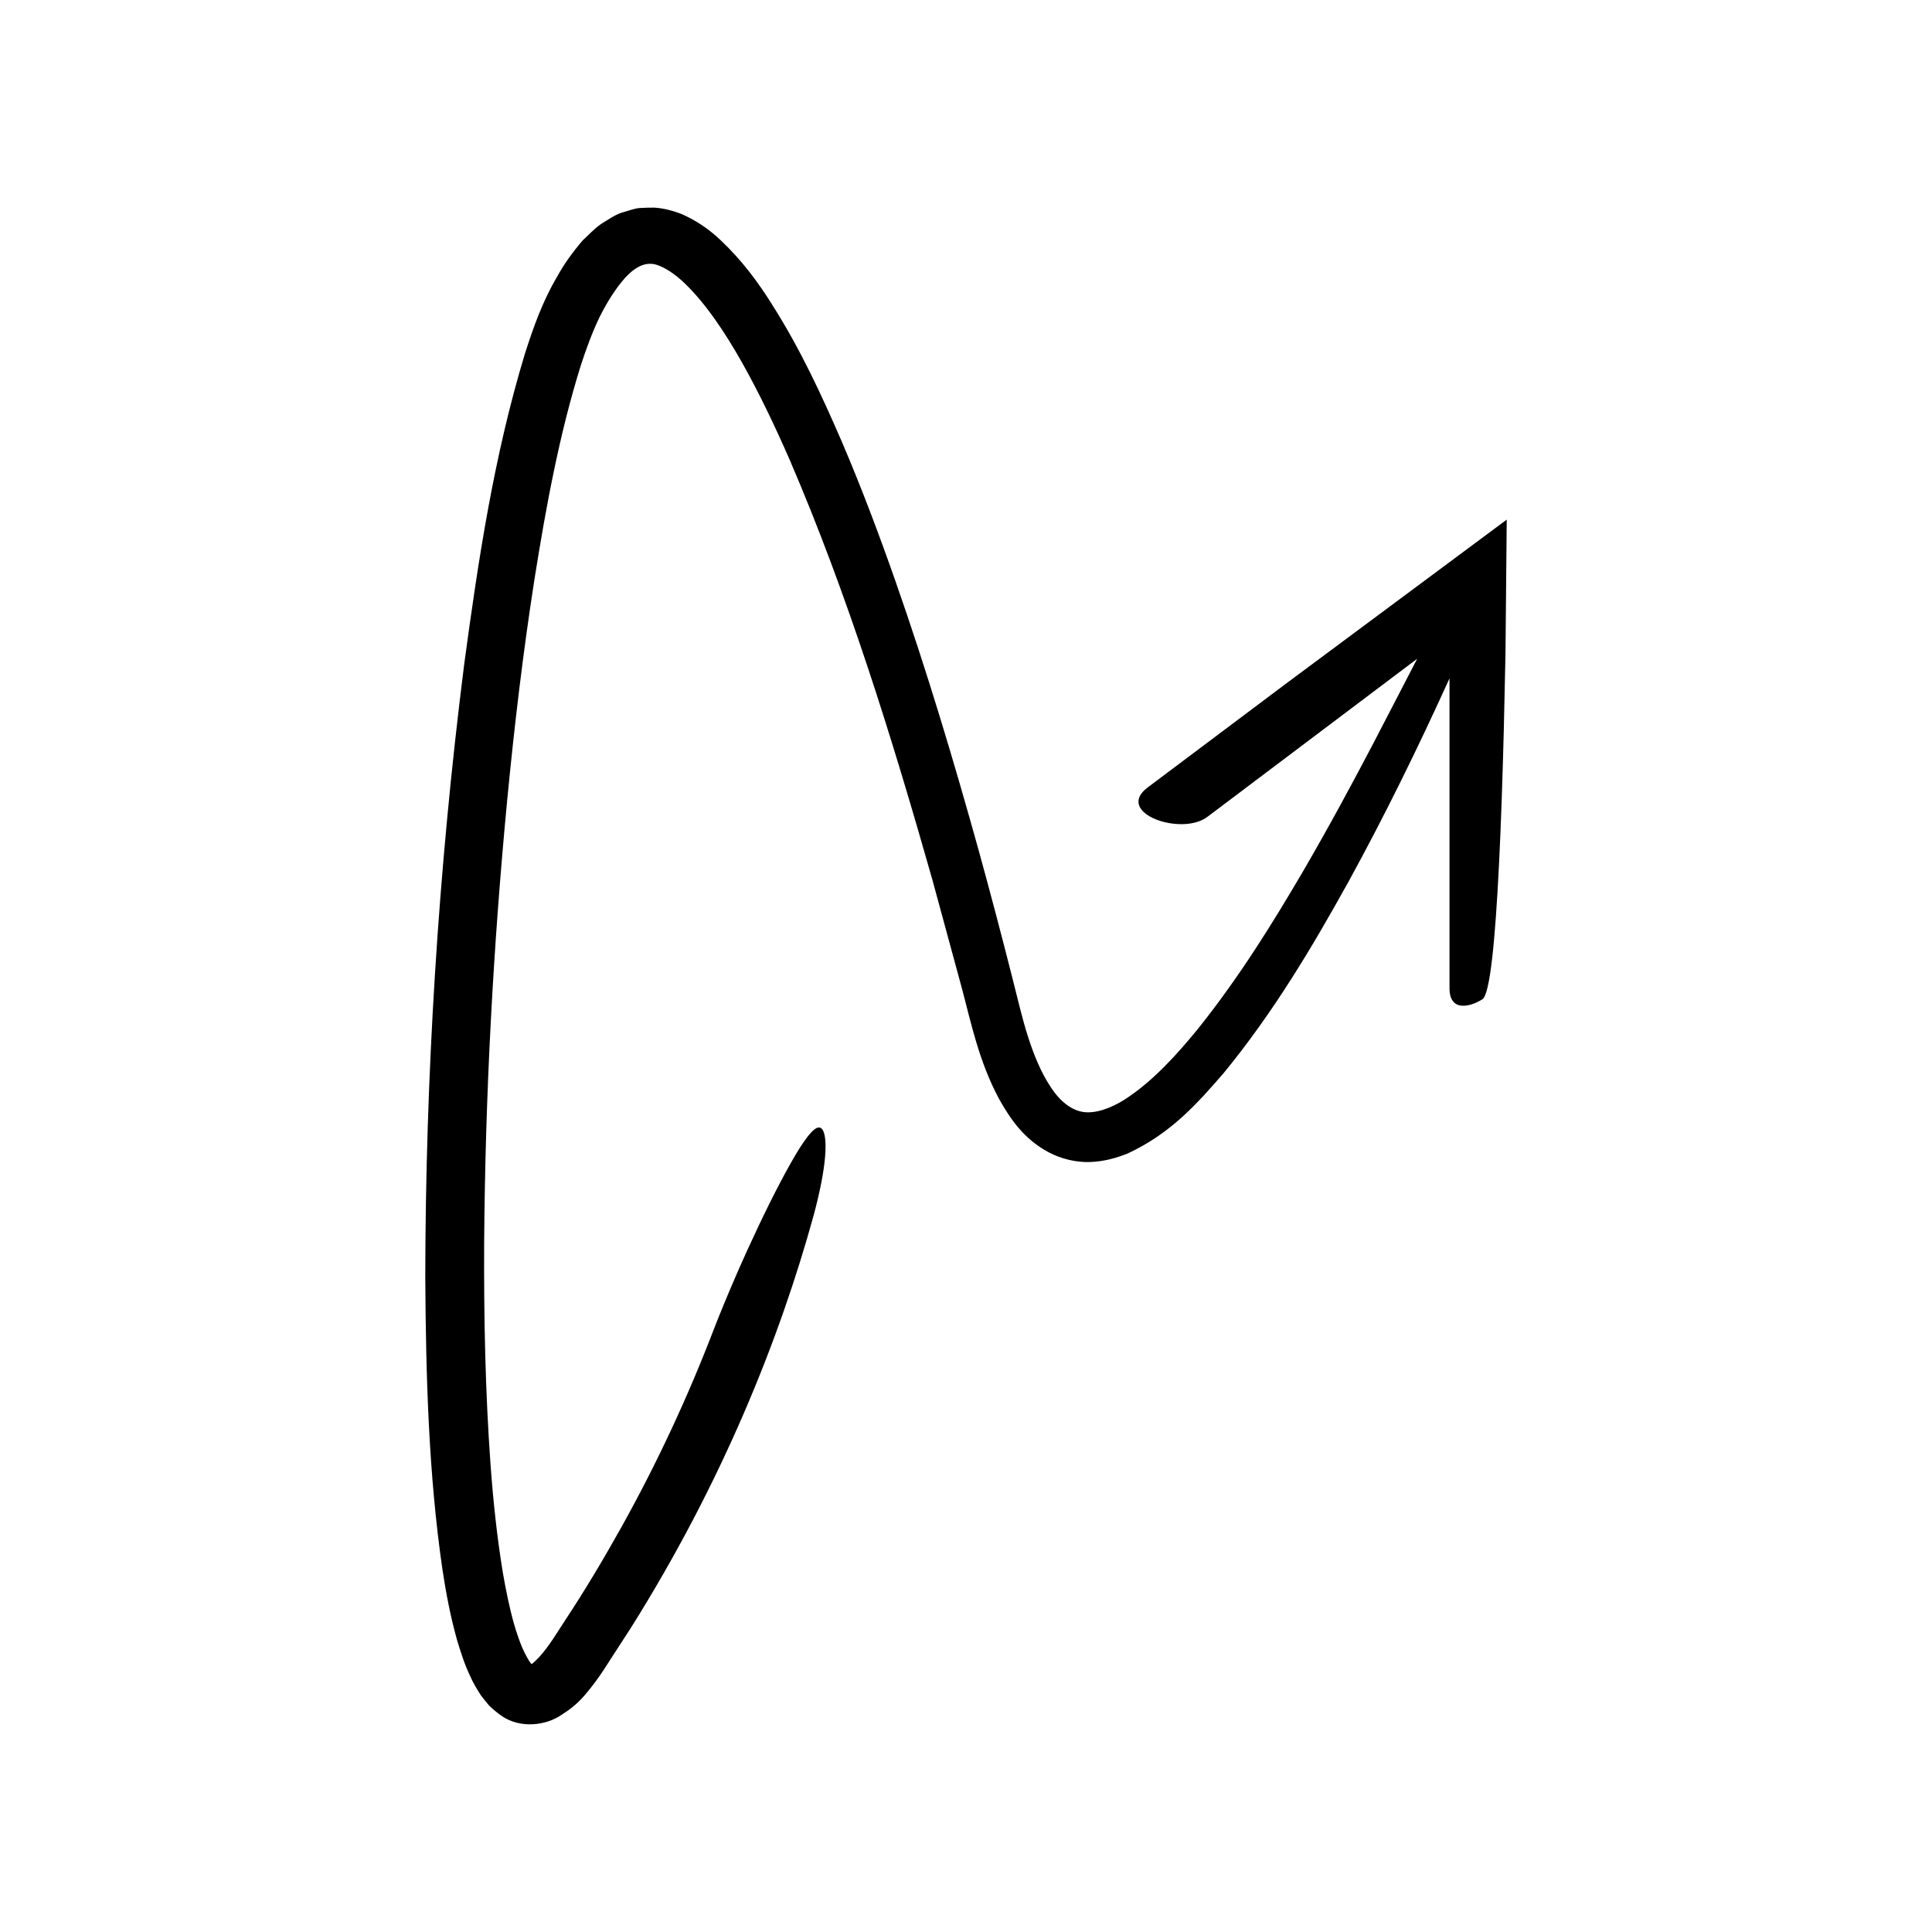 <?xml version="1.0" encoding="UTF-8"?>
<!-- Uploaded to: SVG Repo, www.svgrepo.com, Generator: SVG Repo Mixer Tools -->
<svg fill="#000000" width="800px" height="800px" version="1.1" viewBox="144 144 512 512" xmlns="http://www.w3.org/2000/svg">
 <path d="m265.11 578.61c0.973 3.176 1.934 6.32 3.504 9.613 0.691 1.617 1.711 3.316 2.801 5.023 0.711 0.941 1.453 1.867 2.219 2.758 1.02 0.984 2.18 1.953 3.352 2.769 4.82 3.293 11.648 2.66 16.031-0.461 4.387-2.734 6.211-5.375 8.363-8.07 2.121-2.785 3.445-5.07 5.082-7.539 1.574-2.43 3.137-4.84 4.688-7.238 24.344-38.73 39.574-76.977 48.496-109.47 3.426-12.719 3.625-19.742 2.562-22.191-1.105-2.527-3.398-0.082-6.394 4.606-5.957 9.613-15.355 29.277-22.523 47.551-6.918 18.094-15.129 35.719-24.559 52.66-4.734 8.457-9.684 16.801-15.035 24.883-1.305 1.984-2.656 4.184-3.926 5.992-1.215 1.727-2.5 3.359-3.676 4.453l-0.848 0.793c-0.145 0.121-0.191 0.133-0.289 0.207l-0.094 0.062-0.18-0.23c-0.512-0.516-1.598-2.578-2.34-4.254-0.781-1.895-1.473-3.953-2.106-6.102-1.227-4.336-2.16-8.949-2.969-13.609-1.547-9.379-2.566-19.016-3.273-28.707-1.398-19.402-1.781-39.012-1.691-58.625 0.277-39.238 2.391-78.562 6.129-117.66 1.887-19.543 4.199-39.047 7.215-58.367 3.062-19.266 6.629-38.605 12.293-56.684 1.449-4.469 3.074-8.844 4.961-12.762 1.934-3.887 4.297-7.633 6.766-10.398 2.606-2.852 4.875-3.781 6.789-3.699 2.047 0.012 5.211 1.754 8.184 4.41 6.027 5.523 11.336 13.512 15.969 21.695 4.656 8.266 8.793 17.004 12.68 25.875 15.352 35.688 27.039 73.379 37.773 111.16l7.742 28.473c2.481 9.242 4.566 19.719 10.023 29.828 2.809 4.949 6.356 10.422 13.074 14.012 3.273 1.73 7.242 2.719 10.977 2.582 3.723-0.133 7.066-1.086 10.043-2.301 11.492-5.344 18.535-13.41 25.352-21.258 13.168-16.043 23.453-33.344 33.168-50.863 9.621-17.562 18.395-35.477 26.637-53.625 0.02-0.043 0.035-0.078 0.055-0.125v82.098c0 6.266 5.297 5.098 8.727 2.934 1.973-1.246 3.394-15.387 4.414-36.203 0.512-10.41 0.922-22.488 1.254-35.461 0.141-6.488 0.289-13.195 0.438-20.031 0.109-11.645 0.223-23.5 0.332-35.406-19.953 14.824-40.137 29.82-58.316 43.328-14.469 10.859-27.34 20.52-36.84 27.648-8.898 6.707 8.879 13.027 15.824 7.793l55.598-41.898c-2.93 5.609-6.816 13.223-11.73 22.625-5.086 9.688-11.25 21.23-18.754 34.113-7.547 12.82-16.316 27.195-27.57 41.285-5.648 6.906-12.035 14.004-19.504 18.816-3.707 2.32-7.707 3.742-10.918 3.273-3.129-0.453-6.195-2.805-8.68-6.66-2.5-3.766-4.441-8.449-6.008-13.379-1.555-4.856-2.789-10.309-4.207-15.855-2.797-11.012-5.762-22.289-8.934-33.781-6.398-22.977-13.496-46.863-22.016-71.172-4.266-12.152-8.871-24.418-14.102-36.672-5.305-12.23-10.961-24.539-18.504-36.414-3.715-5.945-8.012-11.781-13.691-17.121-2.793-2.672-6.25-5.144-10.465-6.973-2.156-0.797-4.613-1.508-7.117-1.637-1.293-0.008-2.602 0.027-3.891 0.105-1.281 0.102-2.477 0.59-3.711 0.93-2.602 0.625-4.391 2.059-6.453 3.281-1.891 1.32-3.269 2.879-4.887 4.359-2.66 3.109-4.992 6.332-6.781 9.625-3.945 6.664-6.332 13.574-8.516 20.344-8.258 27.211-12.379 54.766-16.105 82.312-6.981 55.102-10.281 110.11-10.32 162.73 0.164 26.336 0.891 52.02 4.527 77.086 0.945 6.262 2.117 12.5 3.883 18.801z"/>
</svg>